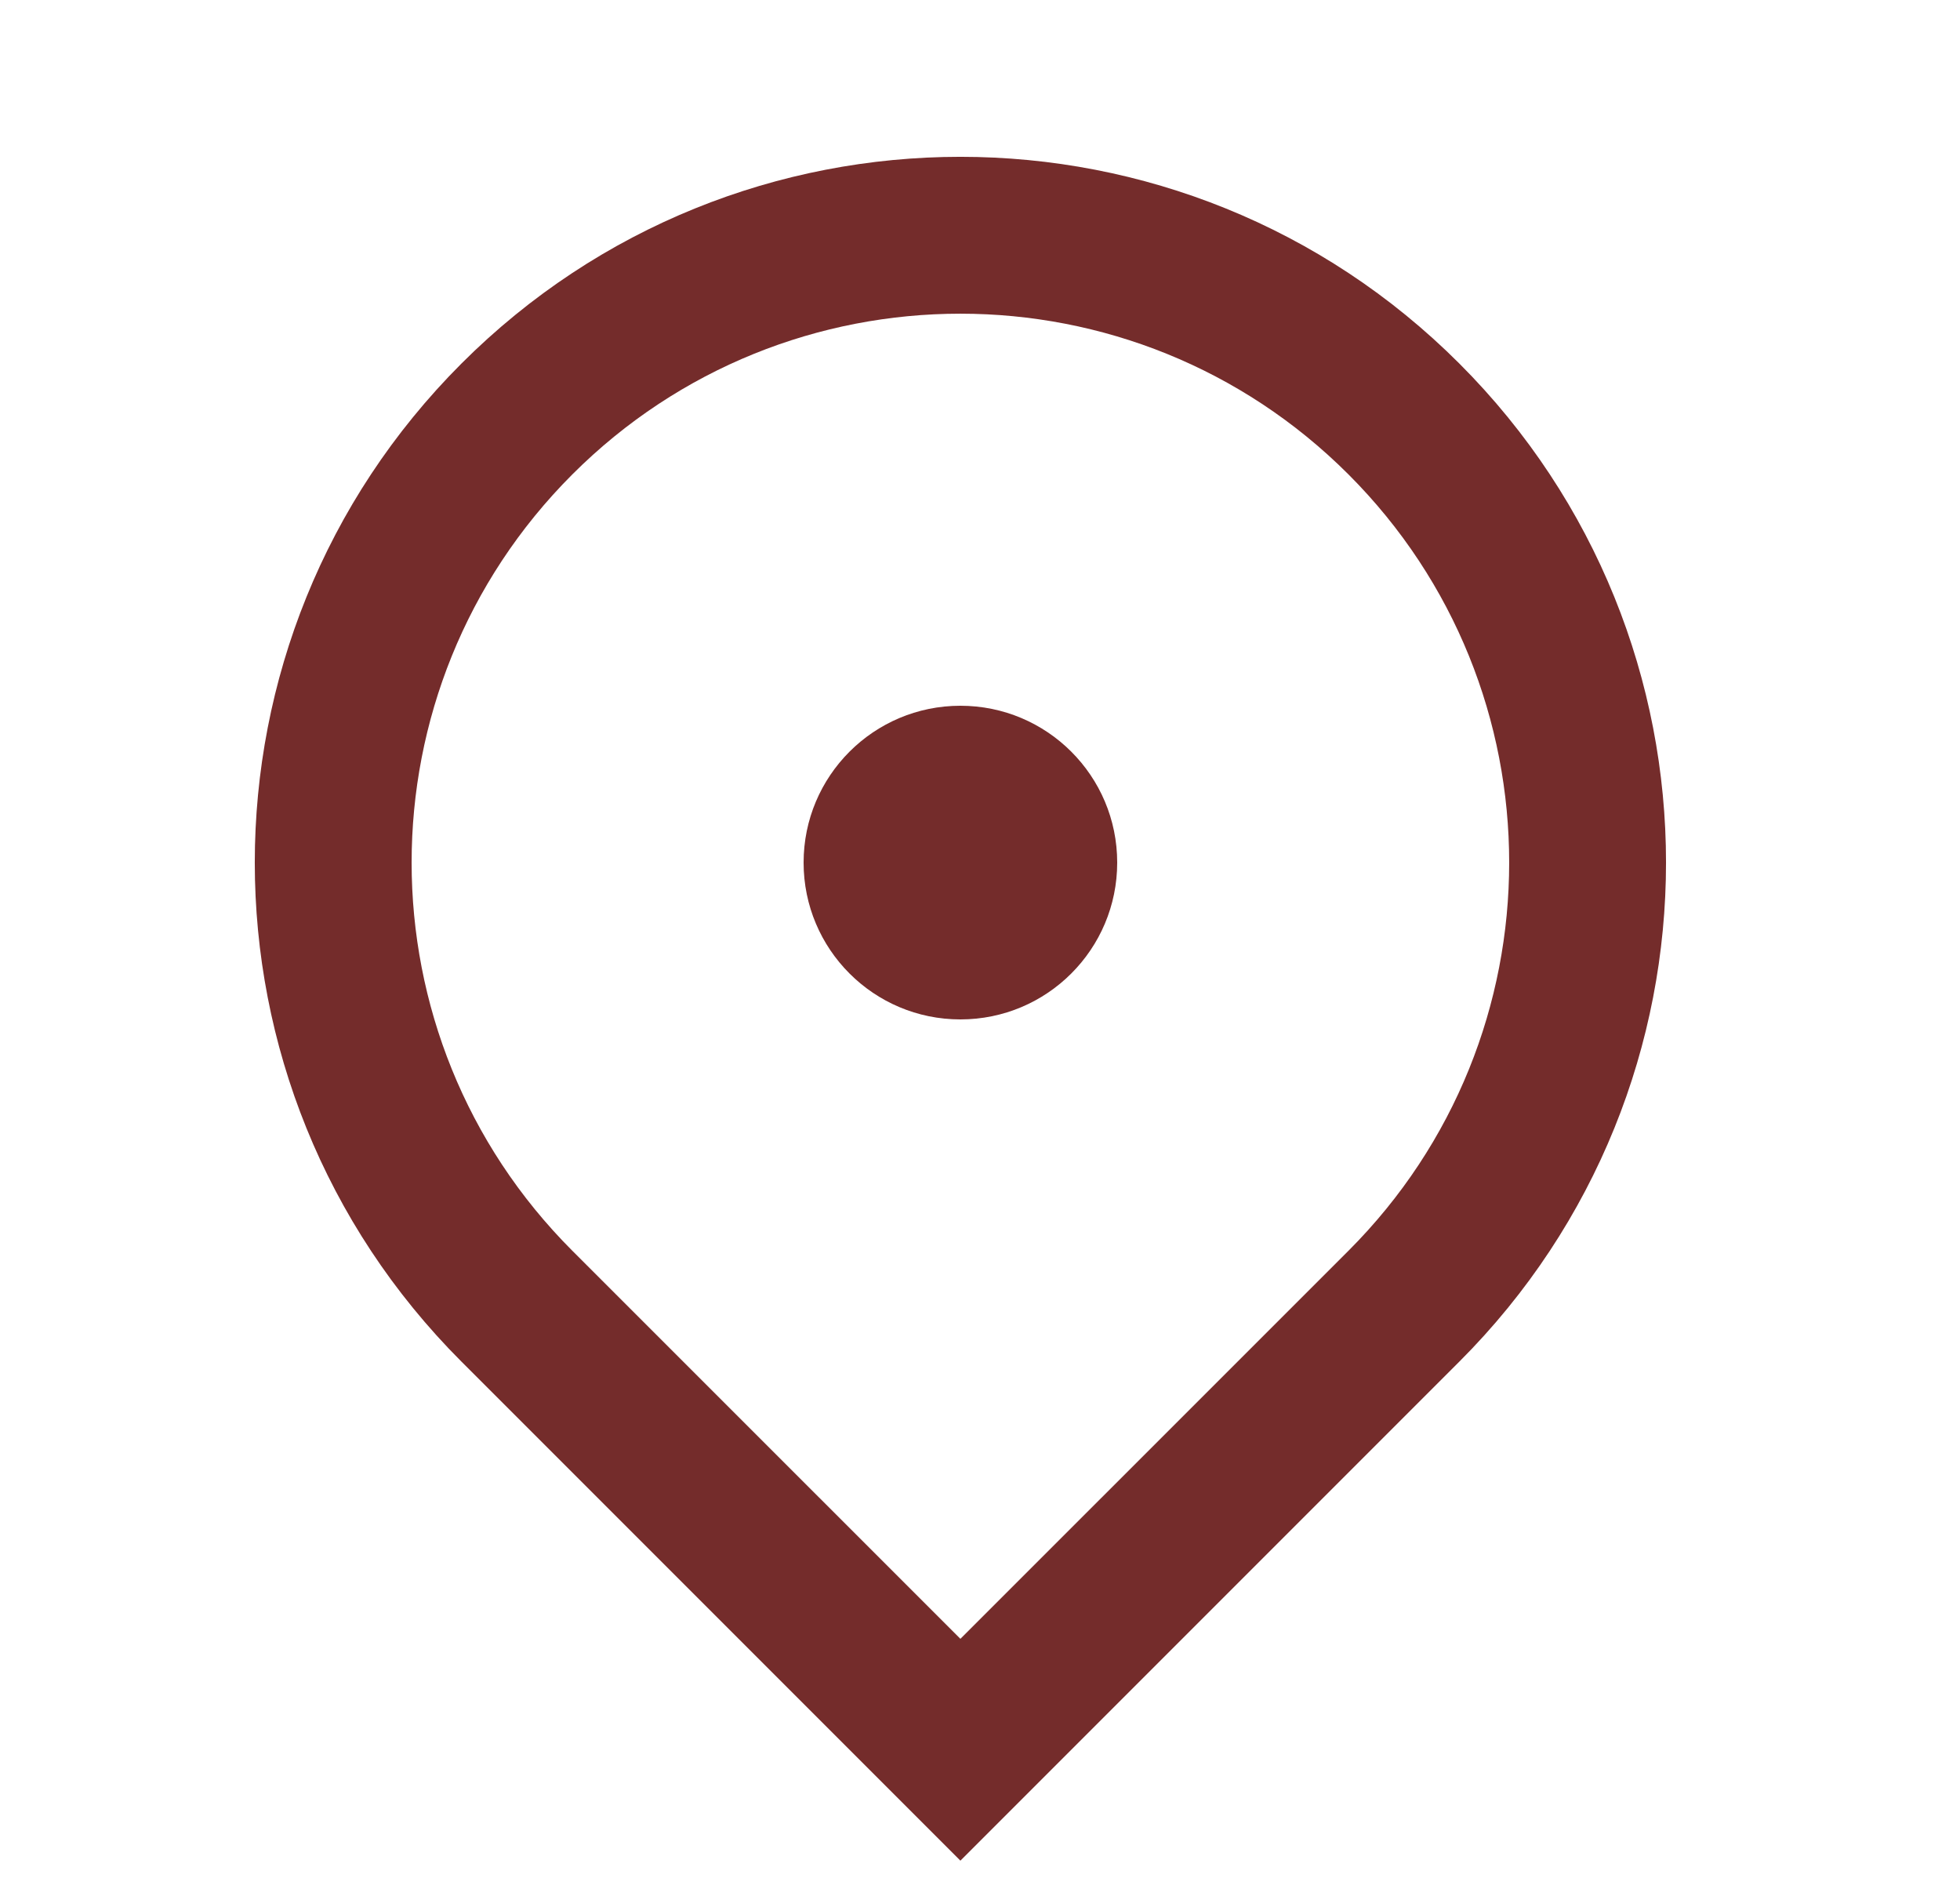 <svg width="25" height="24" viewBox="0 0 25 24" fill="none" xmlns="http://www.w3.org/2000/svg">
<path d="M12.25 23.728L5.886 17.364C2.371 13.849 2.371 8.151 5.886 4.636C9.401 1.121 15.099 1.121 18.614 4.636C22.129 8.151 22.129 13.849 18.614 17.364L12.25 23.728ZM17.2 15.95C19.933 13.216 19.933 8.784 17.2 6.05C14.466 3.317 10.034 3.317 7.3 6.05C4.567 8.784 4.567 13.216 7.3 15.95L12.25 20.899L17.2 15.95ZM12.25 13C11.145 13 10.25 12.105 10.25 11C10.25 9.895 11.145 9 12.25 9C13.355 9 14.25 9.895 14.25 11C14.25 12.105 13.355 13 12.25 13Z" fill="#742C2B"/>
</svg>
